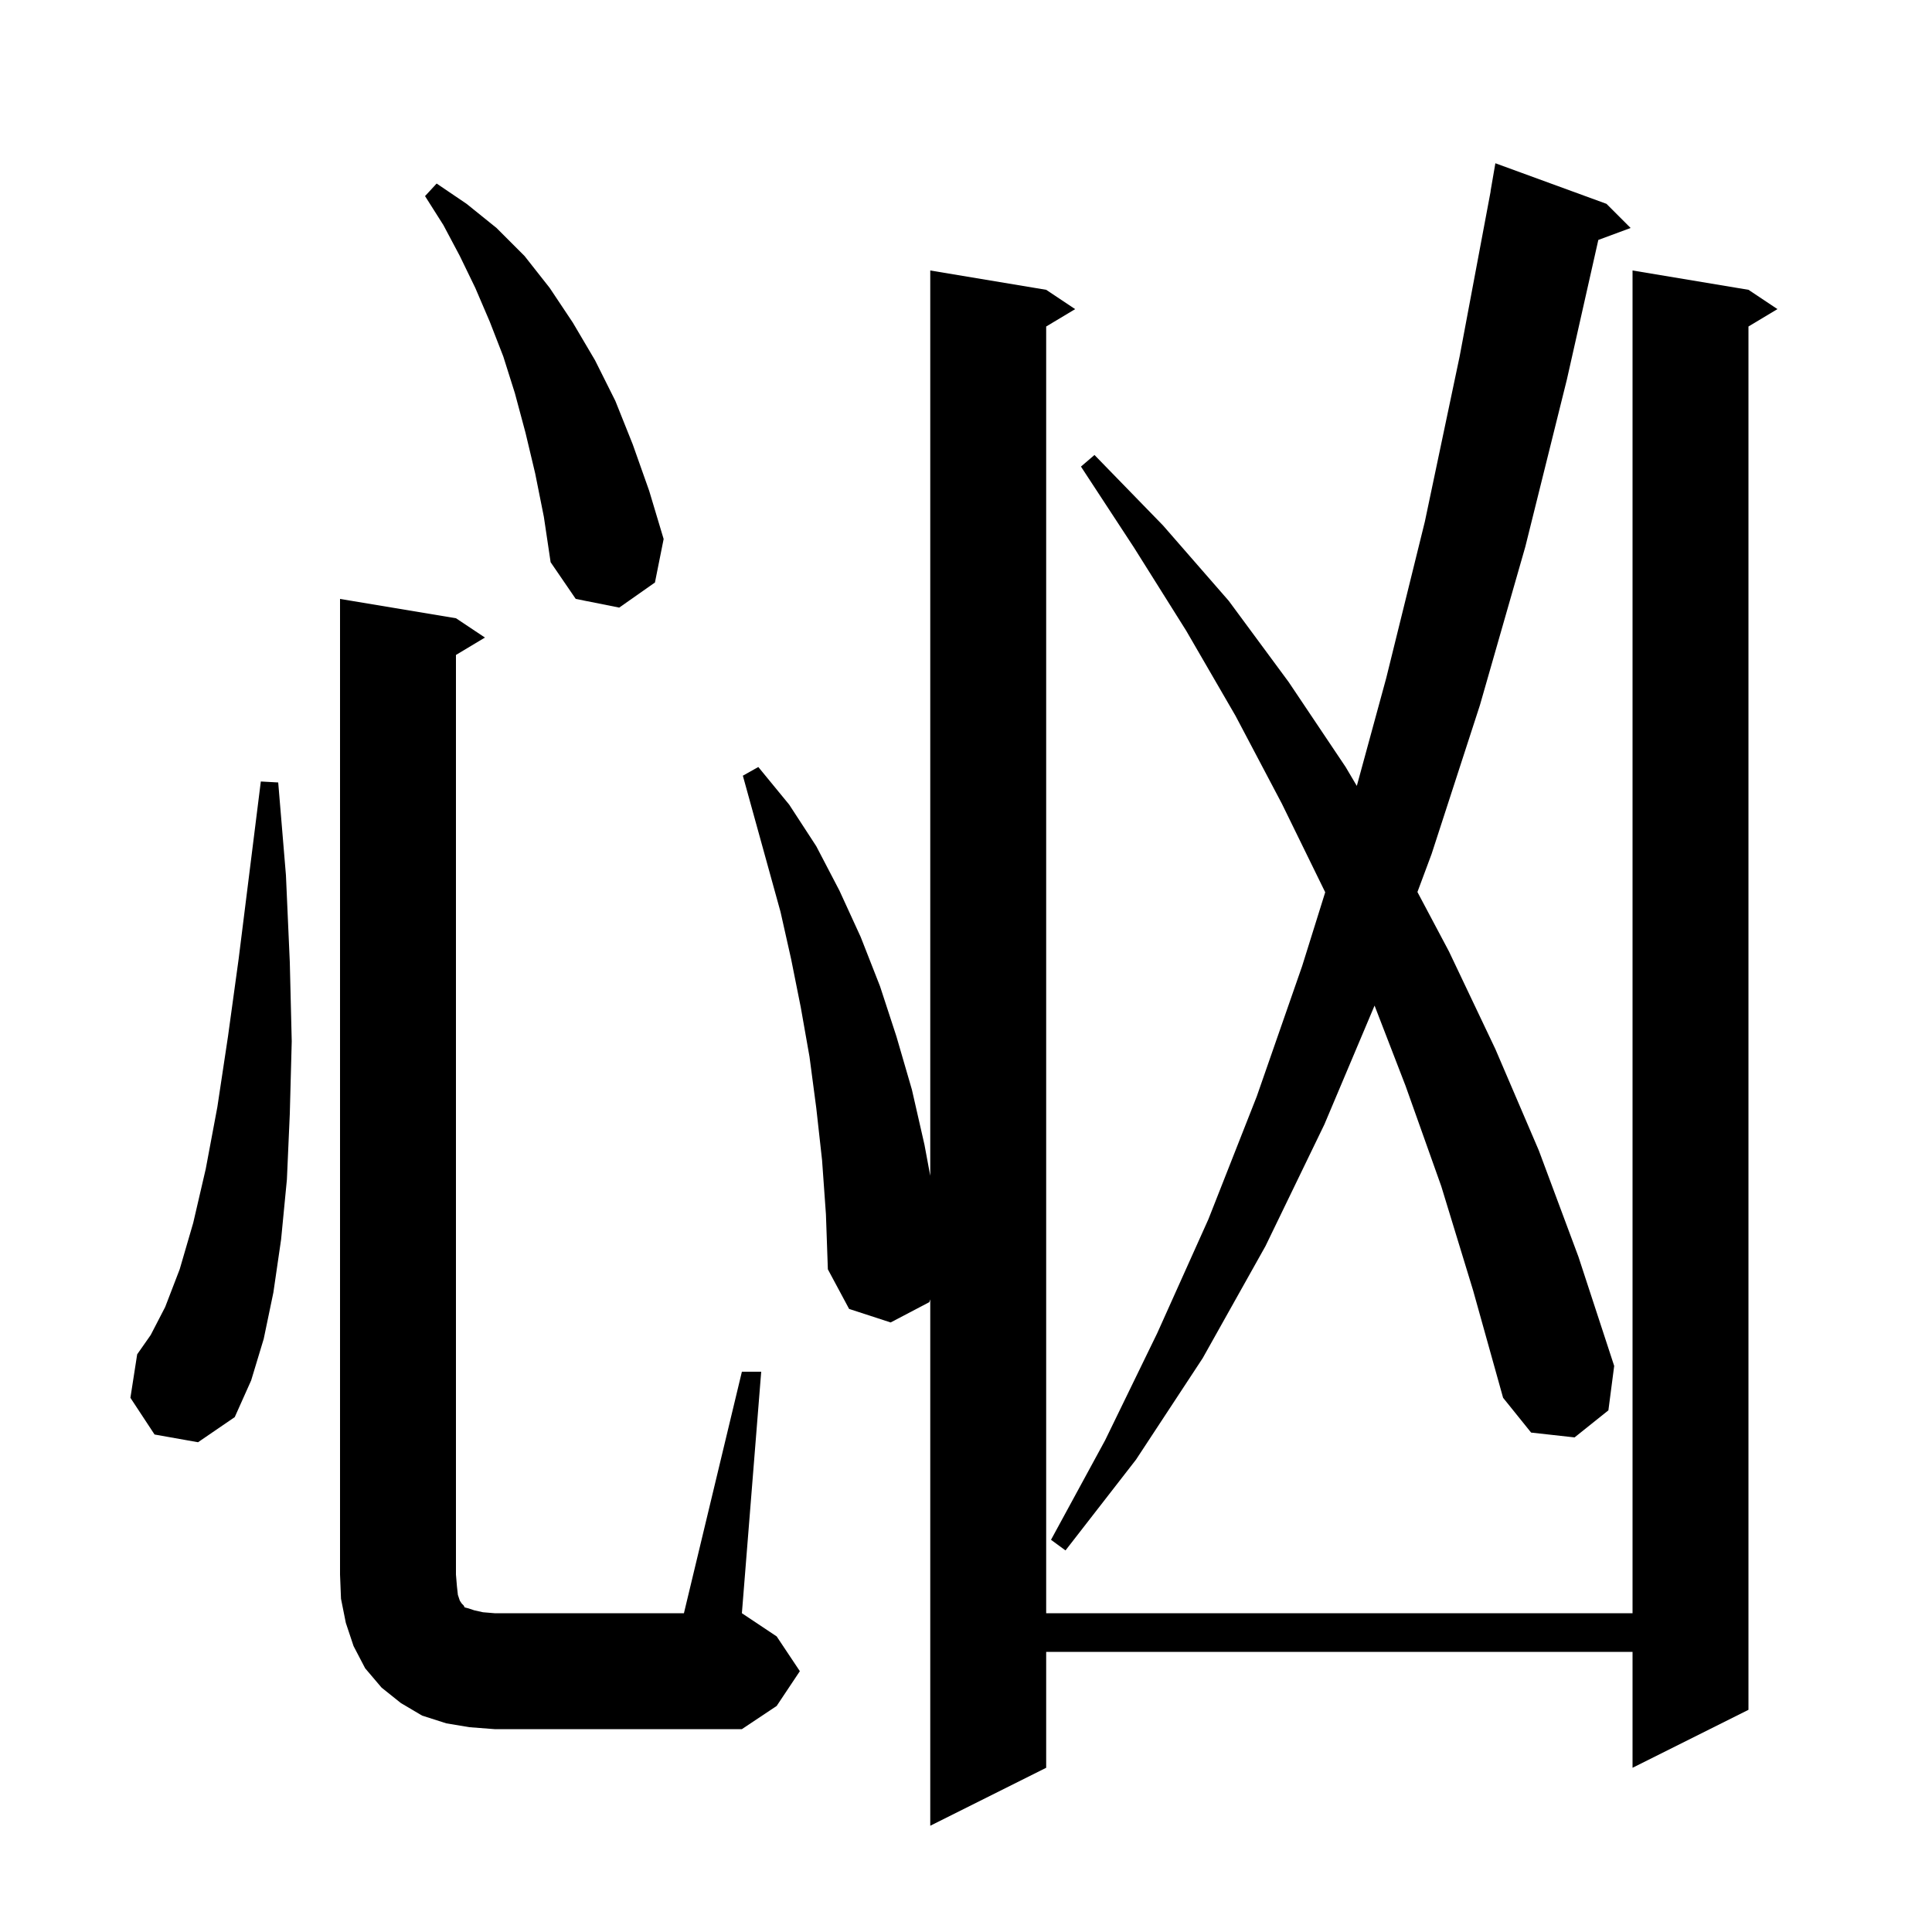 <svg xmlns="http://www.w3.org/2000/svg" xmlns:xlink="http://www.w3.org/1999/xlink" version="1.1" baseProfile="full" viewBox="0 0 200 200" width="200" height="200"><g fill="currentColor"><path d="M 85.1 120.1 L 84.5 114.7 L 83.8 109.4 L 82.9 104.3 L 81.9 99.3 L 80.8 94.4 L 76.9 80.3 L 78.5 79.4 L 81.7 83.3 L 84.5 87.6 L 86.9 92.2 L 89.1 97.0 L 91.1 102.1 L 92.8 107.3 L 94.4 112.8 L 95.7 118.5 L 96.3 121.718 L 96.3 28.0 L 108.3 30.0 L 111.3 32.0 L 108.3 33.8 L 108.3 167.0 L 169.0 167.0 L 169.0 28.0 L 181.0 30.0 L 184.0 32.0 L 181.0 33.8 L 181.0 177.0 L 169.0 183.0 L 169.0 171.0 L 108.3 171.0 L 108.3 183.0 L 96.3 189.0 L 96.3 134.513 L 96.2 134.8 L 92.2 136.9 L 87.9 135.5 L 85.7 131.4 L 85.5 125.7 Z M 48.6 178.8 L 46.2 178.4 L 43.7 177.6 L 41.5 176.3 L 39.5 174.7 L 37.8 172.7 L 36.6 170.4 L 35.8 168.0 L 35.3 165.5 L 35.2 163.0 L 35.2 62.0 L 47.2 64.0 L 50.2 66.0 L 47.2 67.8 L 47.2 163.0 L 47.3 164.2 L 47.4 165.1 L 47.6 165.7 L 47.8 166.0 L 48.0 166.2 L 48.1 166.4 L 48.5 166.5 L 49.1 166.7 L 50.0 166.9 L 51.2 167.0 L 70.8 167.0 L 76.8 142.0 L 78.8 142.0 L 76.8 167.0 L 80.4 169.4 L 82.8 173.0 L 80.4 176.6 L 76.8 179.0 L 51.2 179.0 Z M 149.2 122.8 L 145.5 112.4 L 142.294 104.098 L 137.1 116.4 L 131.0 129.0 L 124.5 140.6 L 117.6 151.1 L 110.3 160.5 L 108.8 159.4 L 114.4 149.1 L 119.8 138.0 L 125.1 126.2 L 130.1 113.5 L 134.8 100.0 L 137.186 92.366 L 132.7 83.2 L 127.9 74.1 L 122.8 65.3 L 117.4 56.7 L 111.9 48.3 L 113.3 47.1 L 120.4 54.4 L 127.2 62.2 L 133.4 70.6 L 139.3 79.4 L 140.457 81.357 L 143.5 70.2 L 147.5 54.0 L 151.1 36.9 L 154.312 19.801 L 154.3 19.8 L 154.8 16.9 L 166.3 21.1 L 168.8 23.6 L 165.458 24.838 L 162.2 39.3 L 157.9 56.6 L 153.2 73.0 L 148.2 88.4 L 146.732 92.341 L 150.0 98.5 L 154.8 108.6 L 159.3 119.1 L 163.4 130.1 L 167.1 141.4 L 166.5 146.0 L 163.0 148.8 L 158.5 148.3 L 155.6 144.7 L 152.5 133.6 Z M 16.0 148.5 L 13.5 144.7 L 14.2 140.2 L 15.6 138.2 L 17.1 135.3 L 18.6 131.4 L 20.0 126.6 L 21.3 121.0 L 22.5 114.6 L 23.6 107.3 L 24.7 99.3 L 27.0 80.9 L 28.8 81.0 L 29.6 90.6 L 30.0 99.6 L 30.2 107.8 L 30.0 115.3 L 29.7 122.1 L 29.1 128.3 L 28.3 133.8 L 27.3 138.6 L 26.0 142.9 L 24.3 146.7 L 20.5 149.3 Z M 55.4 49.0 L 54.4 44.8 L 53.3 40.7 L 52.1 36.9 L 50.7 33.3 L 49.2 29.8 L 47.6 26.5 L 45.9 23.3 L 44.0 20.3 L 45.2 19.0 L 48.3 21.1 L 51.4 23.6 L 54.3 26.5 L 56.9 29.8 L 59.3 33.4 L 61.6 37.3 L 63.7 41.5 L 65.5 46.0 L 67.2 50.8 L 68.7 55.8 L 67.8 60.3 L 64.1 62.9 L 59.6 62.0 L 57.0 58.2 L 56.3 53.5 Z "/></g></svg>